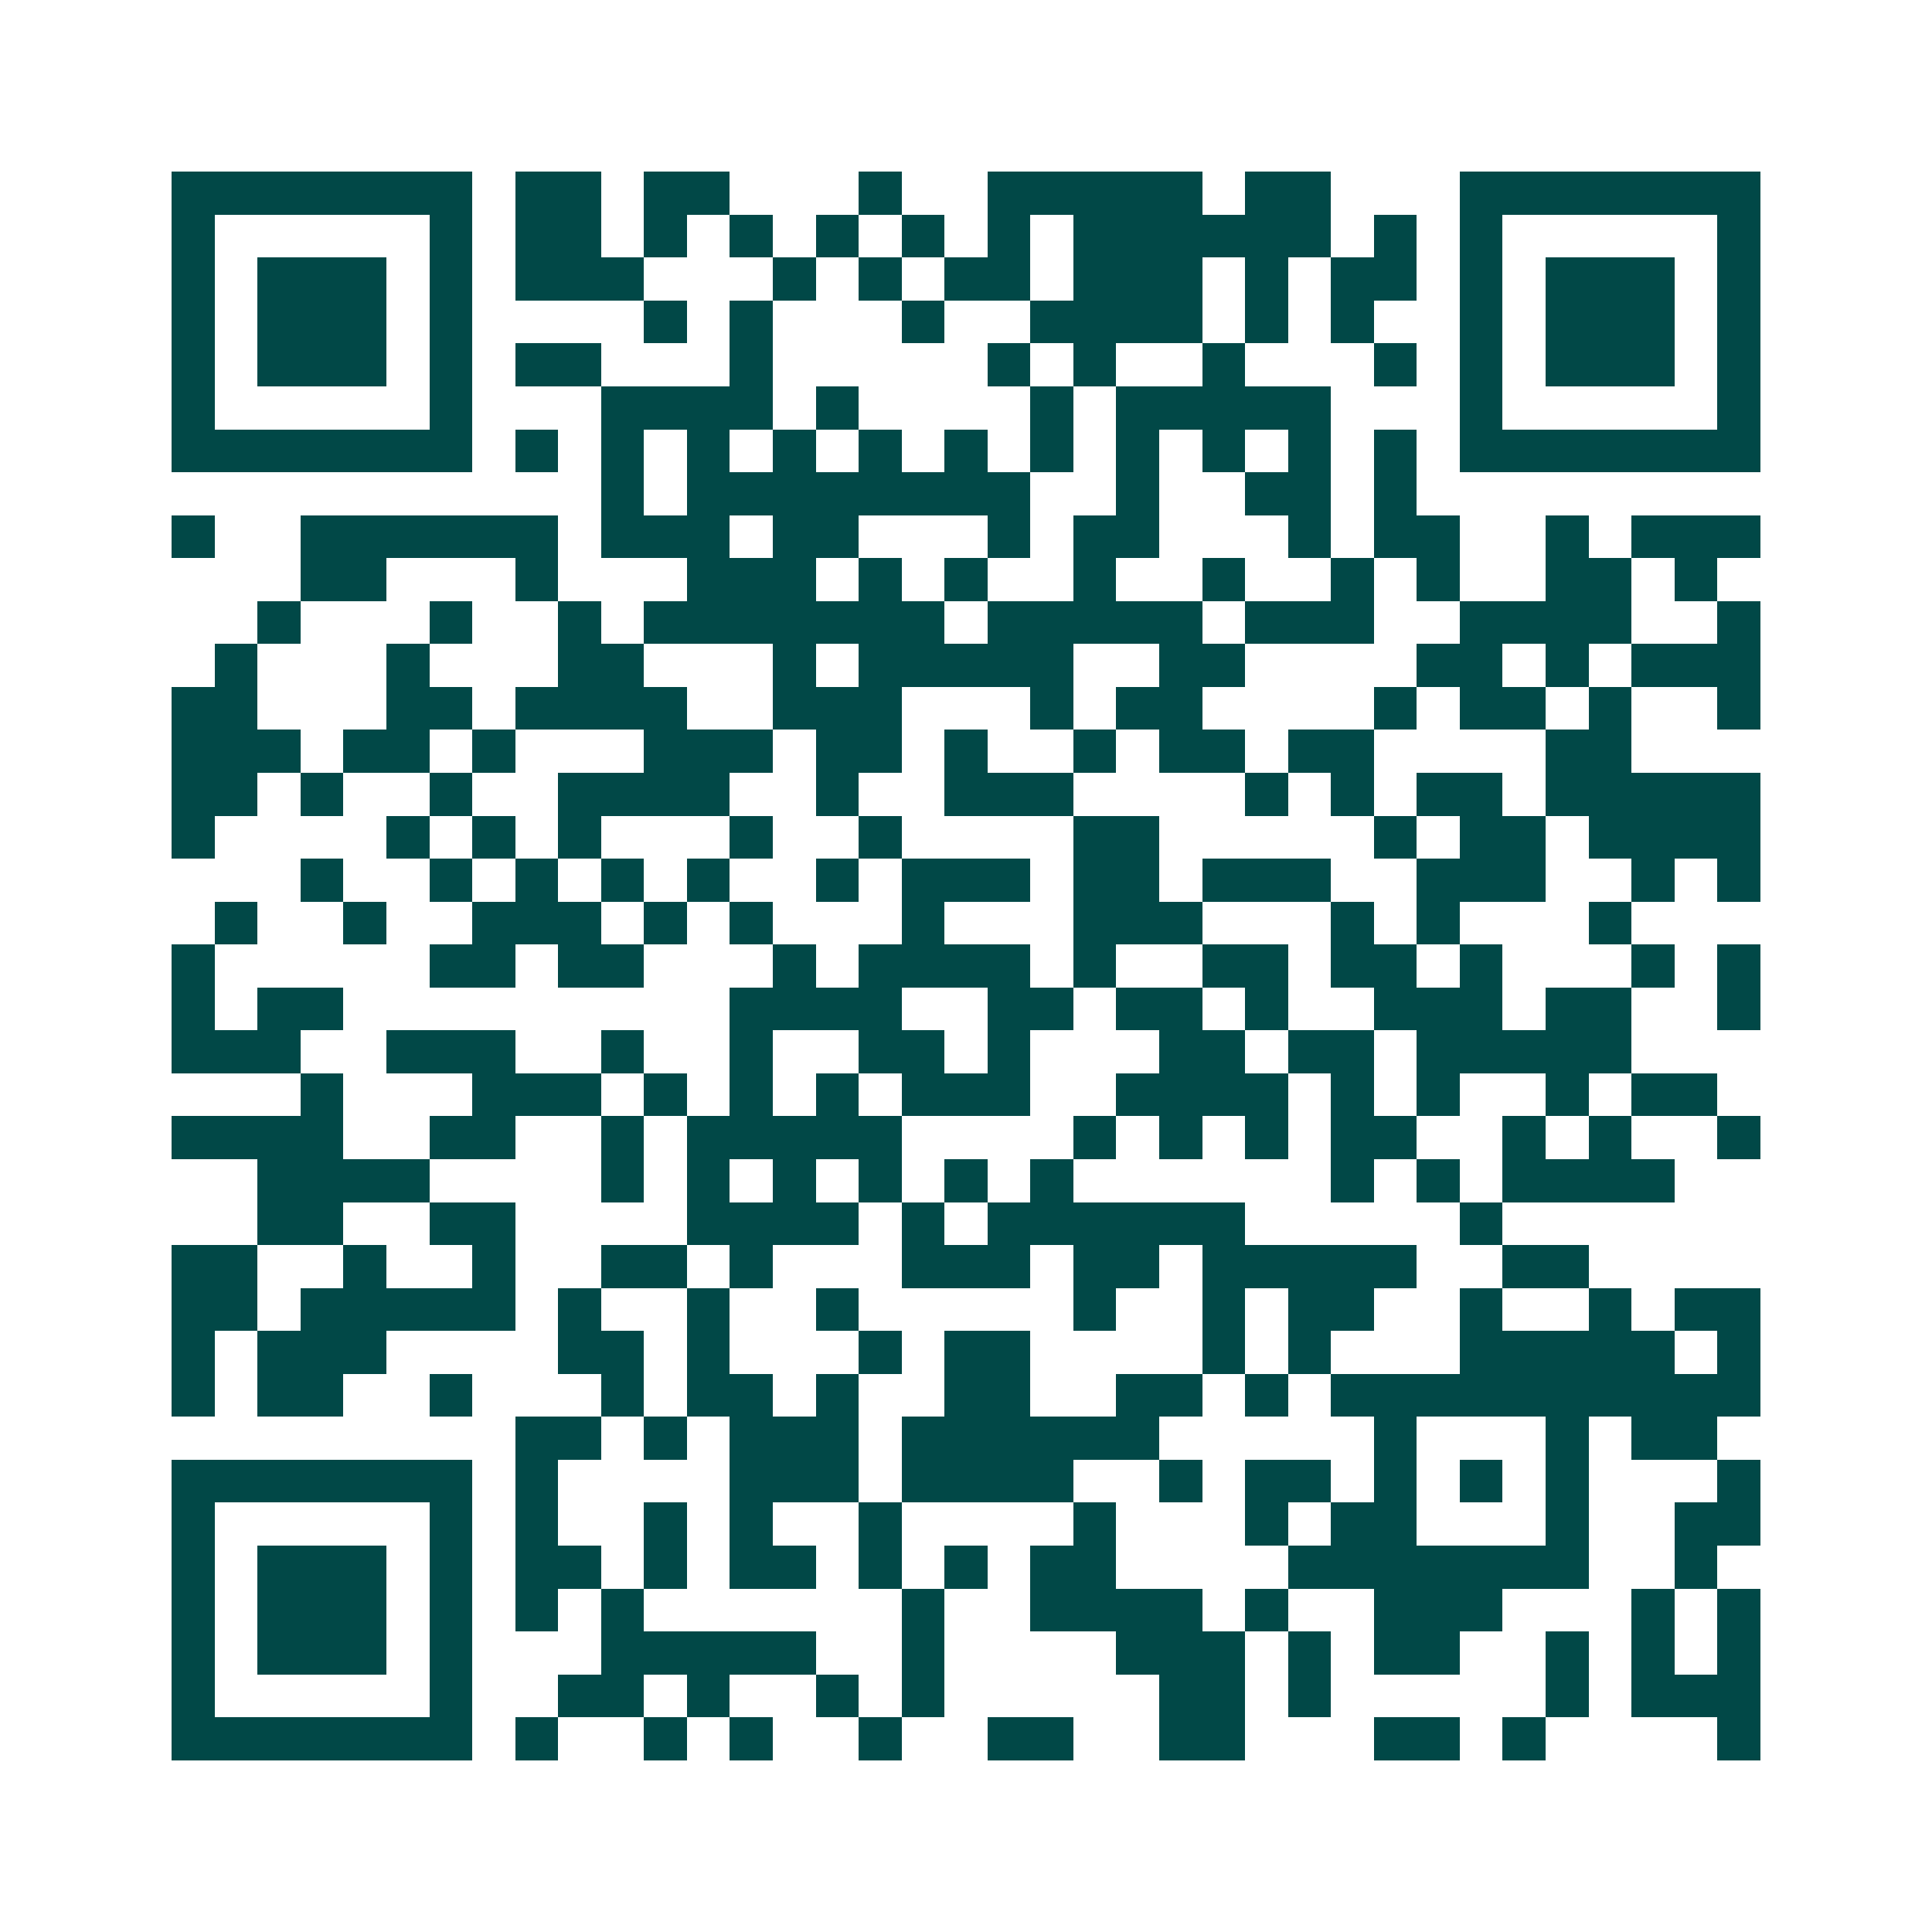 <svg xmlns="http://www.w3.org/2000/svg" width="200" height="200" viewBox="0 0 45 45" shape-rendering="crispEdges"><path fill="#ffffff" d="M0 0h45v45H0z"/><path stroke="#014847" d="M4 4.5h7m1 0h2m1 0h2m3 0h1m2 0h5m1 0h2m3 0h7M4 5.5h1m5 0h1m1 0h2m1 0h1m1 0h1m1 0h1m1 0h1m1 0h1m1 0h6m1 0h1m1 0h1m5 0h1M4 6.5h1m1 0h3m1 0h1m1 0h3m3 0h1m1 0h1m1 0h2m1 0h3m1 0h1m1 0h2m1 0h1m1 0h3m1 0h1M4 7.5h1m1 0h3m1 0h1m4 0h1m1 0h1m3 0h1m2 0h4m1 0h1m1 0h1m2 0h1m1 0h3m1 0h1M4 8.5h1m1 0h3m1 0h1m1 0h2m3 0h1m5 0h1m1 0h1m2 0h1m3 0h1m1 0h1m1 0h3m1 0h1M4 9.5h1m5 0h1m3 0h4m1 0h1m4 0h1m1 0h5m3 0h1m5 0h1M4 10.5h7m1 0h1m1 0h1m1 0h1m1 0h1m1 0h1m1 0h1m1 0h1m1 0h1m1 0h1m1 0h1m1 0h1m1 0h7M14 11.5h1m1 0h8m2 0h1m2 0h2m1 0h1M4 12.5h1m2 0h6m1 0h3m1 0h2m3 0h1m1 0h2m3 0h1m1 0h2m2 0h1m1 0h3M7 13.5h2m3 0h1m3 0h3m1 0h1m1 0h1m2 0h1m2 0h1m2 0h1m1 0h1m2 0h2m1 0h1M6 14.5h1m3 0h1m2 0h1m1 0h7m1 0h5m1 0h3m2 0h4m2 0h1M5 15.5h1m3 0h1m3 0h2m3 0h1m1 0h5m2 0h2m4 0h2m1 0h1m1 0h3M4 16.5h2m3 0h2m1 0h4m2 0h3m3 0h1m1 0h2m4 0h1m1 0h2m1 0h1m2 0h1M4 17.5h3m1 0h2m1 0h1m3 0h3m1 0h2m1 0h1m2 0h1m1 0h2m1 0h2m4 0h2M4 18.5h2m1 0h1m2 0h1m2 0h4m2 0h1m2 0h3m4 0h1m1 0h1m1 0h2m1 0h5M4 19.5h1m4 0h1m1 0h1m1 0h1m3 0h1m2 0h1m4 0h2m5 0h1m1 0h2m1 0h4M7 20.5h1m2 0h1m1 0h1m1 0h1m1 0h1m2 0h1m1 0h3m1 0h2m1 0h3m2 0h3m2 0h1m1 0h1M5 21.5h1m2 0h1m2 0h3m1 0h1m1 0h1m3 0h1m3 0h3m3 0h1m1 0h1m3 0h1M4 22.5h1m5 0h2m1 0h2m3 0h1m1 0h4m1 0h1m2 0h2m1 0h2m1 0h1m3 0h1m1 0h1M4 23.5h1m1 0h2m9 0h4m2 0h2m1 0h2m1 0h1m2 0h3m1 0h2m2 0h1M4 24.5h3m2 0h3m2 0h1m2 0h1m2 0h2m1 0h1m3 0h2m1 0h2m1 0h5M7 25.5h1m3 0h3m1 0h1m1 0h1m1 0h1m1 0h3m2 0h4m1 0h1m1 0h1m2 0h1m1 0h2M4 26.5h4m2 0h2m2 0h1m1 0h5m4 0h1m1 0h1m1 0h1m1 0h2m2 0h1m1 0h1m2 0h1M6 27.5h4m4 0h1m1 0h1m1 0h1m1 0h1m1 0h1m1 0h1m6 0h1m1 0h1m1 0h4M6 28.5h2m2 0h2m4 0h4m1 0h1m1 0h6m5 0h1M4 29.5h2m2 0h1m2 0h1m2 0h2m1 0h1m3 0h3m1 0h2m1 0h5m2 0h2M4 30.5h2m1 0h5m1 0h1m2 0h1m2 0h1m5 0h1m2 0h1m1 0h2m2 0h1m2 0h1m1 0h2M4 31.5h1m1 0h3m4 0h2m1 0h1m3 0h1m1 0h2m4 0h1m1 0h1m3 0h5m1 0h1M4 32.5h1m1 0h2m2 0h1m3 0h1m1 0h2m1 0h1m2 0h2m2 0h2m1 0h1m1 0h10M12 33.5h2m1 0h1m1 0h3m1 0h6m5 0h1m3 0h1m1 0h2M4 34.5h7m1 0h1m4 0h3m1 0h4m2 0h1m1 0h2m1 0h1m1 0h1m1 0h1m3 0h1M4 35.5h1m5 0h1m1 0h1m2 0h1m1 0h1m2 0h1m4 0h1m3 0h1m1 0h2m3 0h1m2 0h2M4 36.5h1m1 0h3m1 0h1m1 0h2m1 0h1m1 0h2m1 0h1m1 0h1m1 0h2m4 0h7m2 0h1M4 37.5h1m1 0h3m1 0h1m1 0h1m1 0h1m6 0h1m2 0h4m1 0h1m2 0h3m3 0h1m1 0h1M4 38.5h1m1 0h3m1 0h1m3 0h5m2 0h1m4 0h3m1 0h1m1 0h2m2 0h1m1 0h1m1 0h1M4 39.5h1m5 0h1m2 0h2m1 0h1m2 0h1m1 0h1m5 0h2m1 0h1m5 0h1m1 0h3M4 40.5h7m1 0h1m2 0h1m1 0h1m2 0h1m2 0h2m2 0h2m3 0h2m1 0h1m4 0h1"/></svg>
